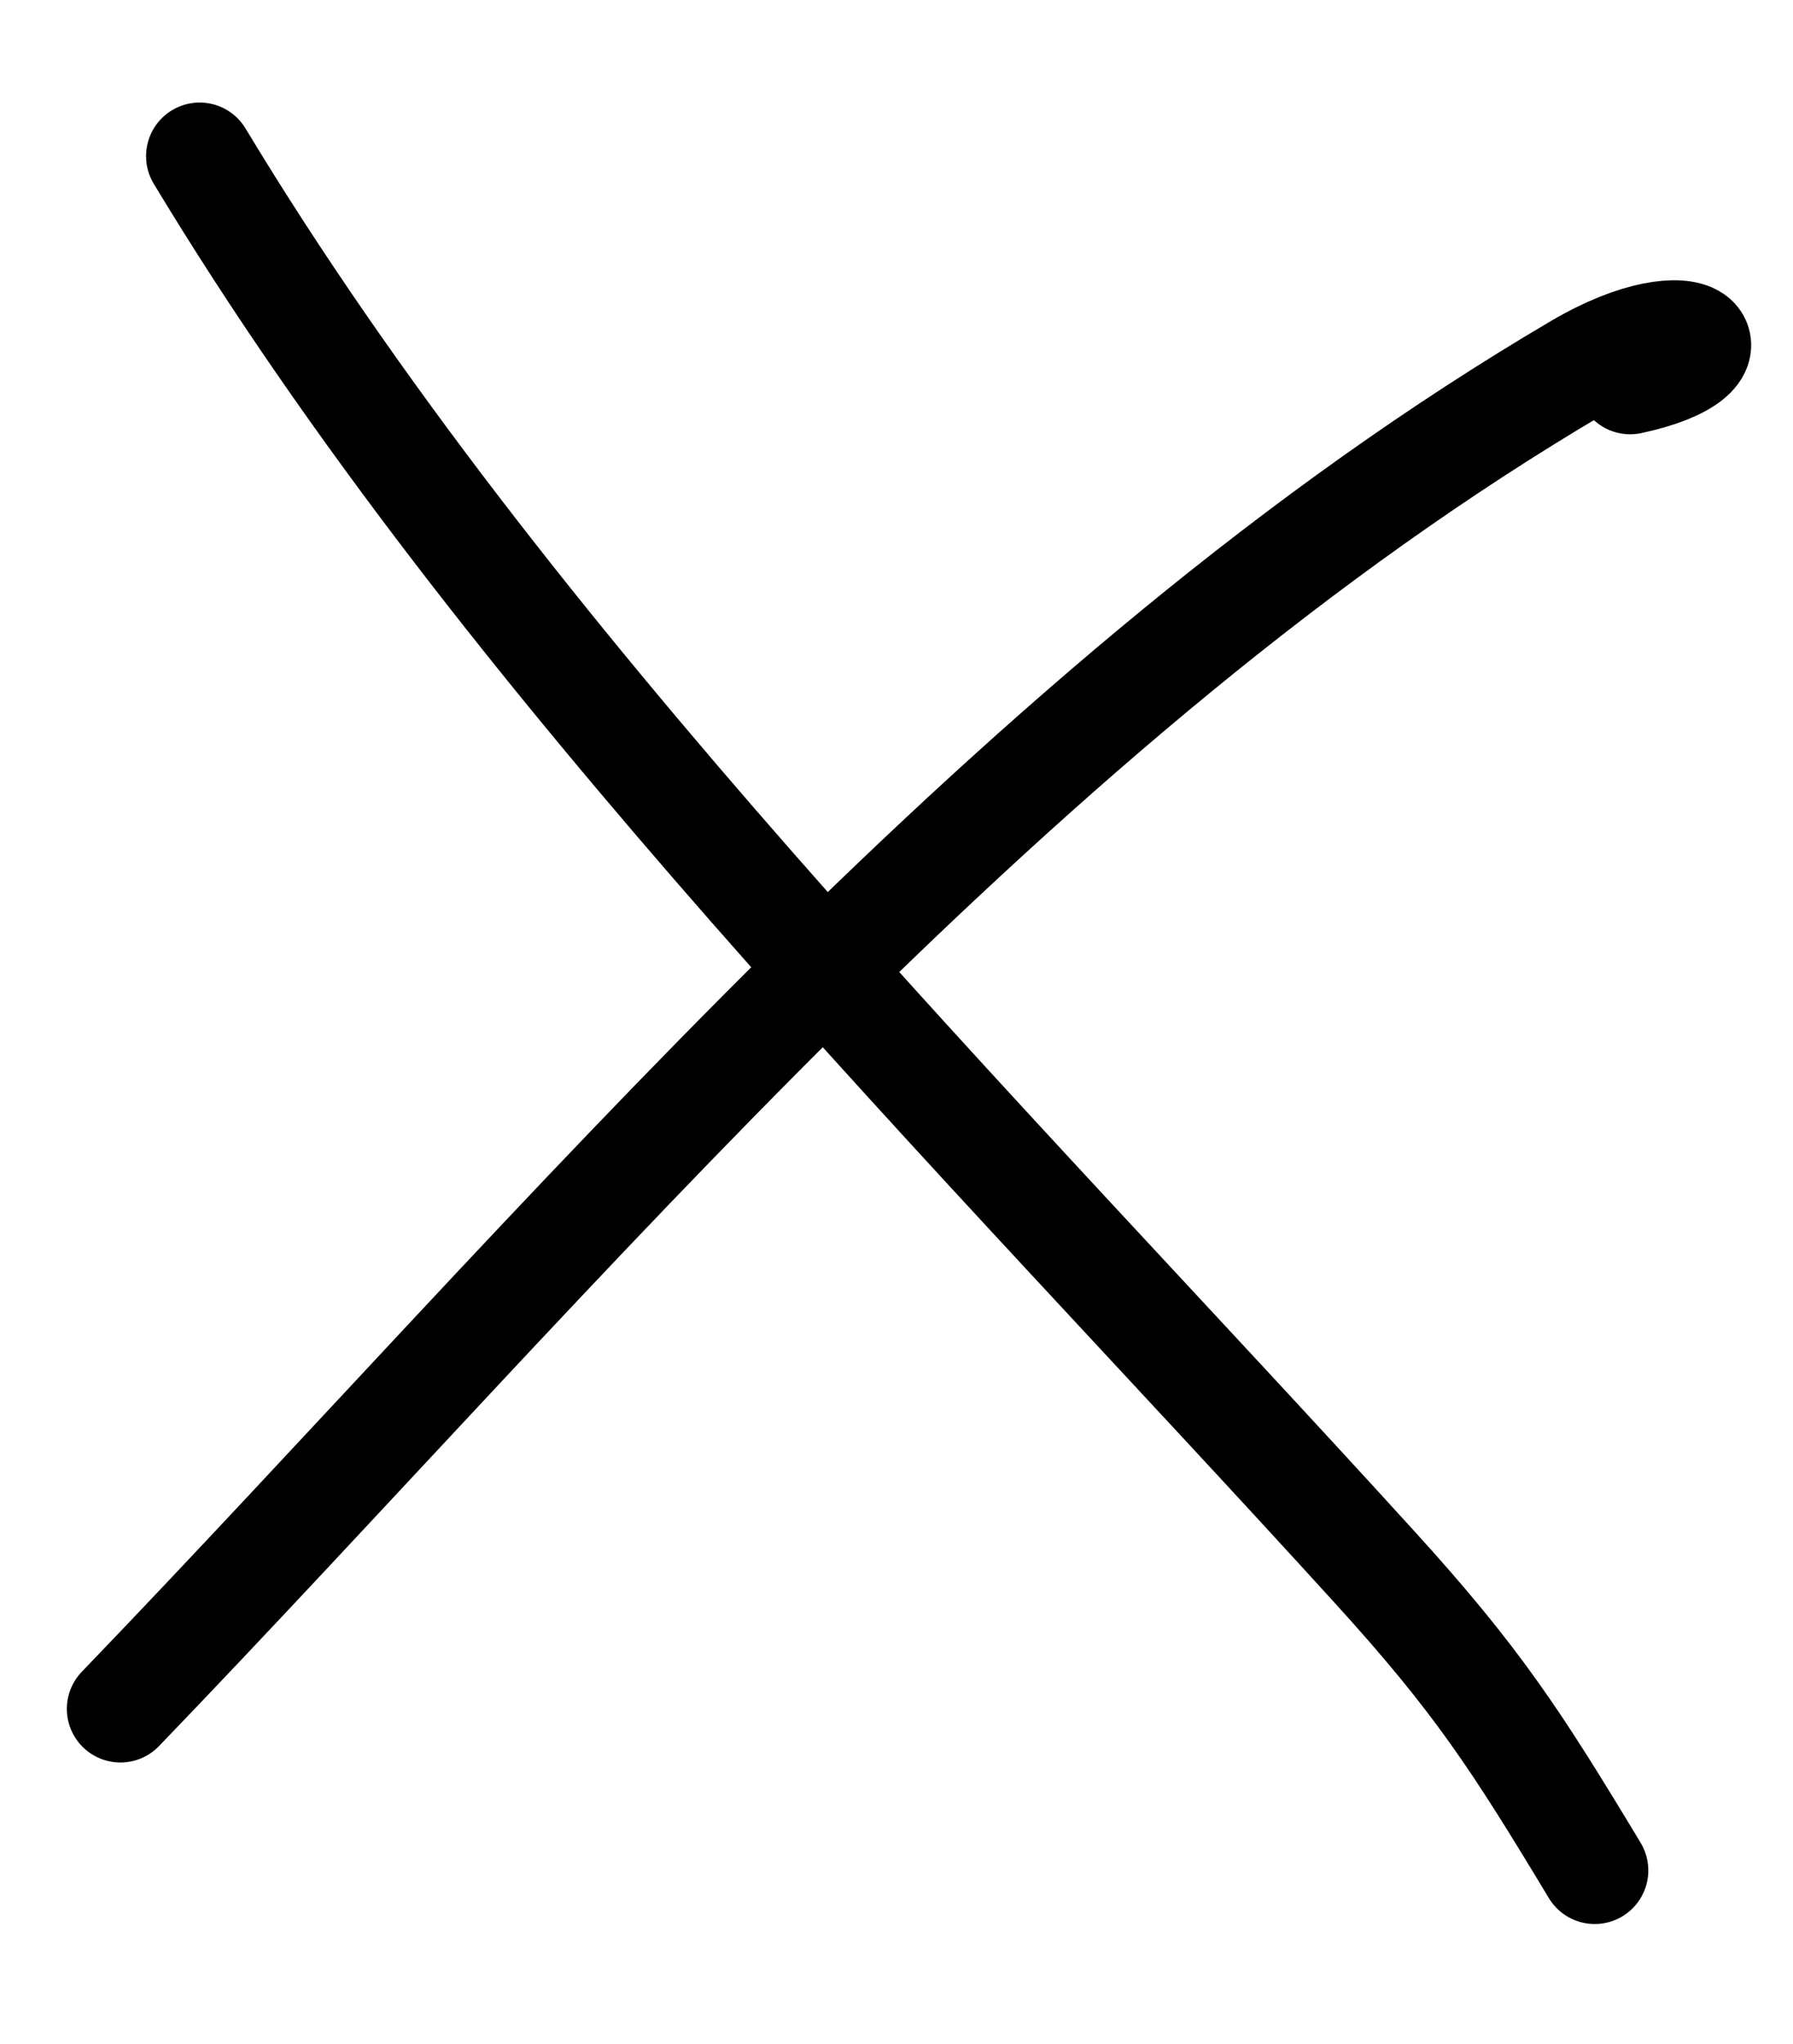<?xml version="1.0" encoding="UTF-8"?> <svg xmlns="http://www.w3.org/2000/svg" width="502" height="572" viewBox="0 0 502 572" fill="none"> <path d="M55.895 43.7C141.579 185.778 272.953 315.585 384.85 438.595C413.599 470.199 424.49 487 446.49 523.5" stroke="black" stroke-width="30" stroke-linecap="round"></path> <path d="M33.717 478.291C157.906 349.294 285.198 194.843 441.85 102.767C475.188 83.172 489.759 99.448 456.401 106.545" stroke="black" stroke-width="30" stroke-linecap="round"></path> </svg> 